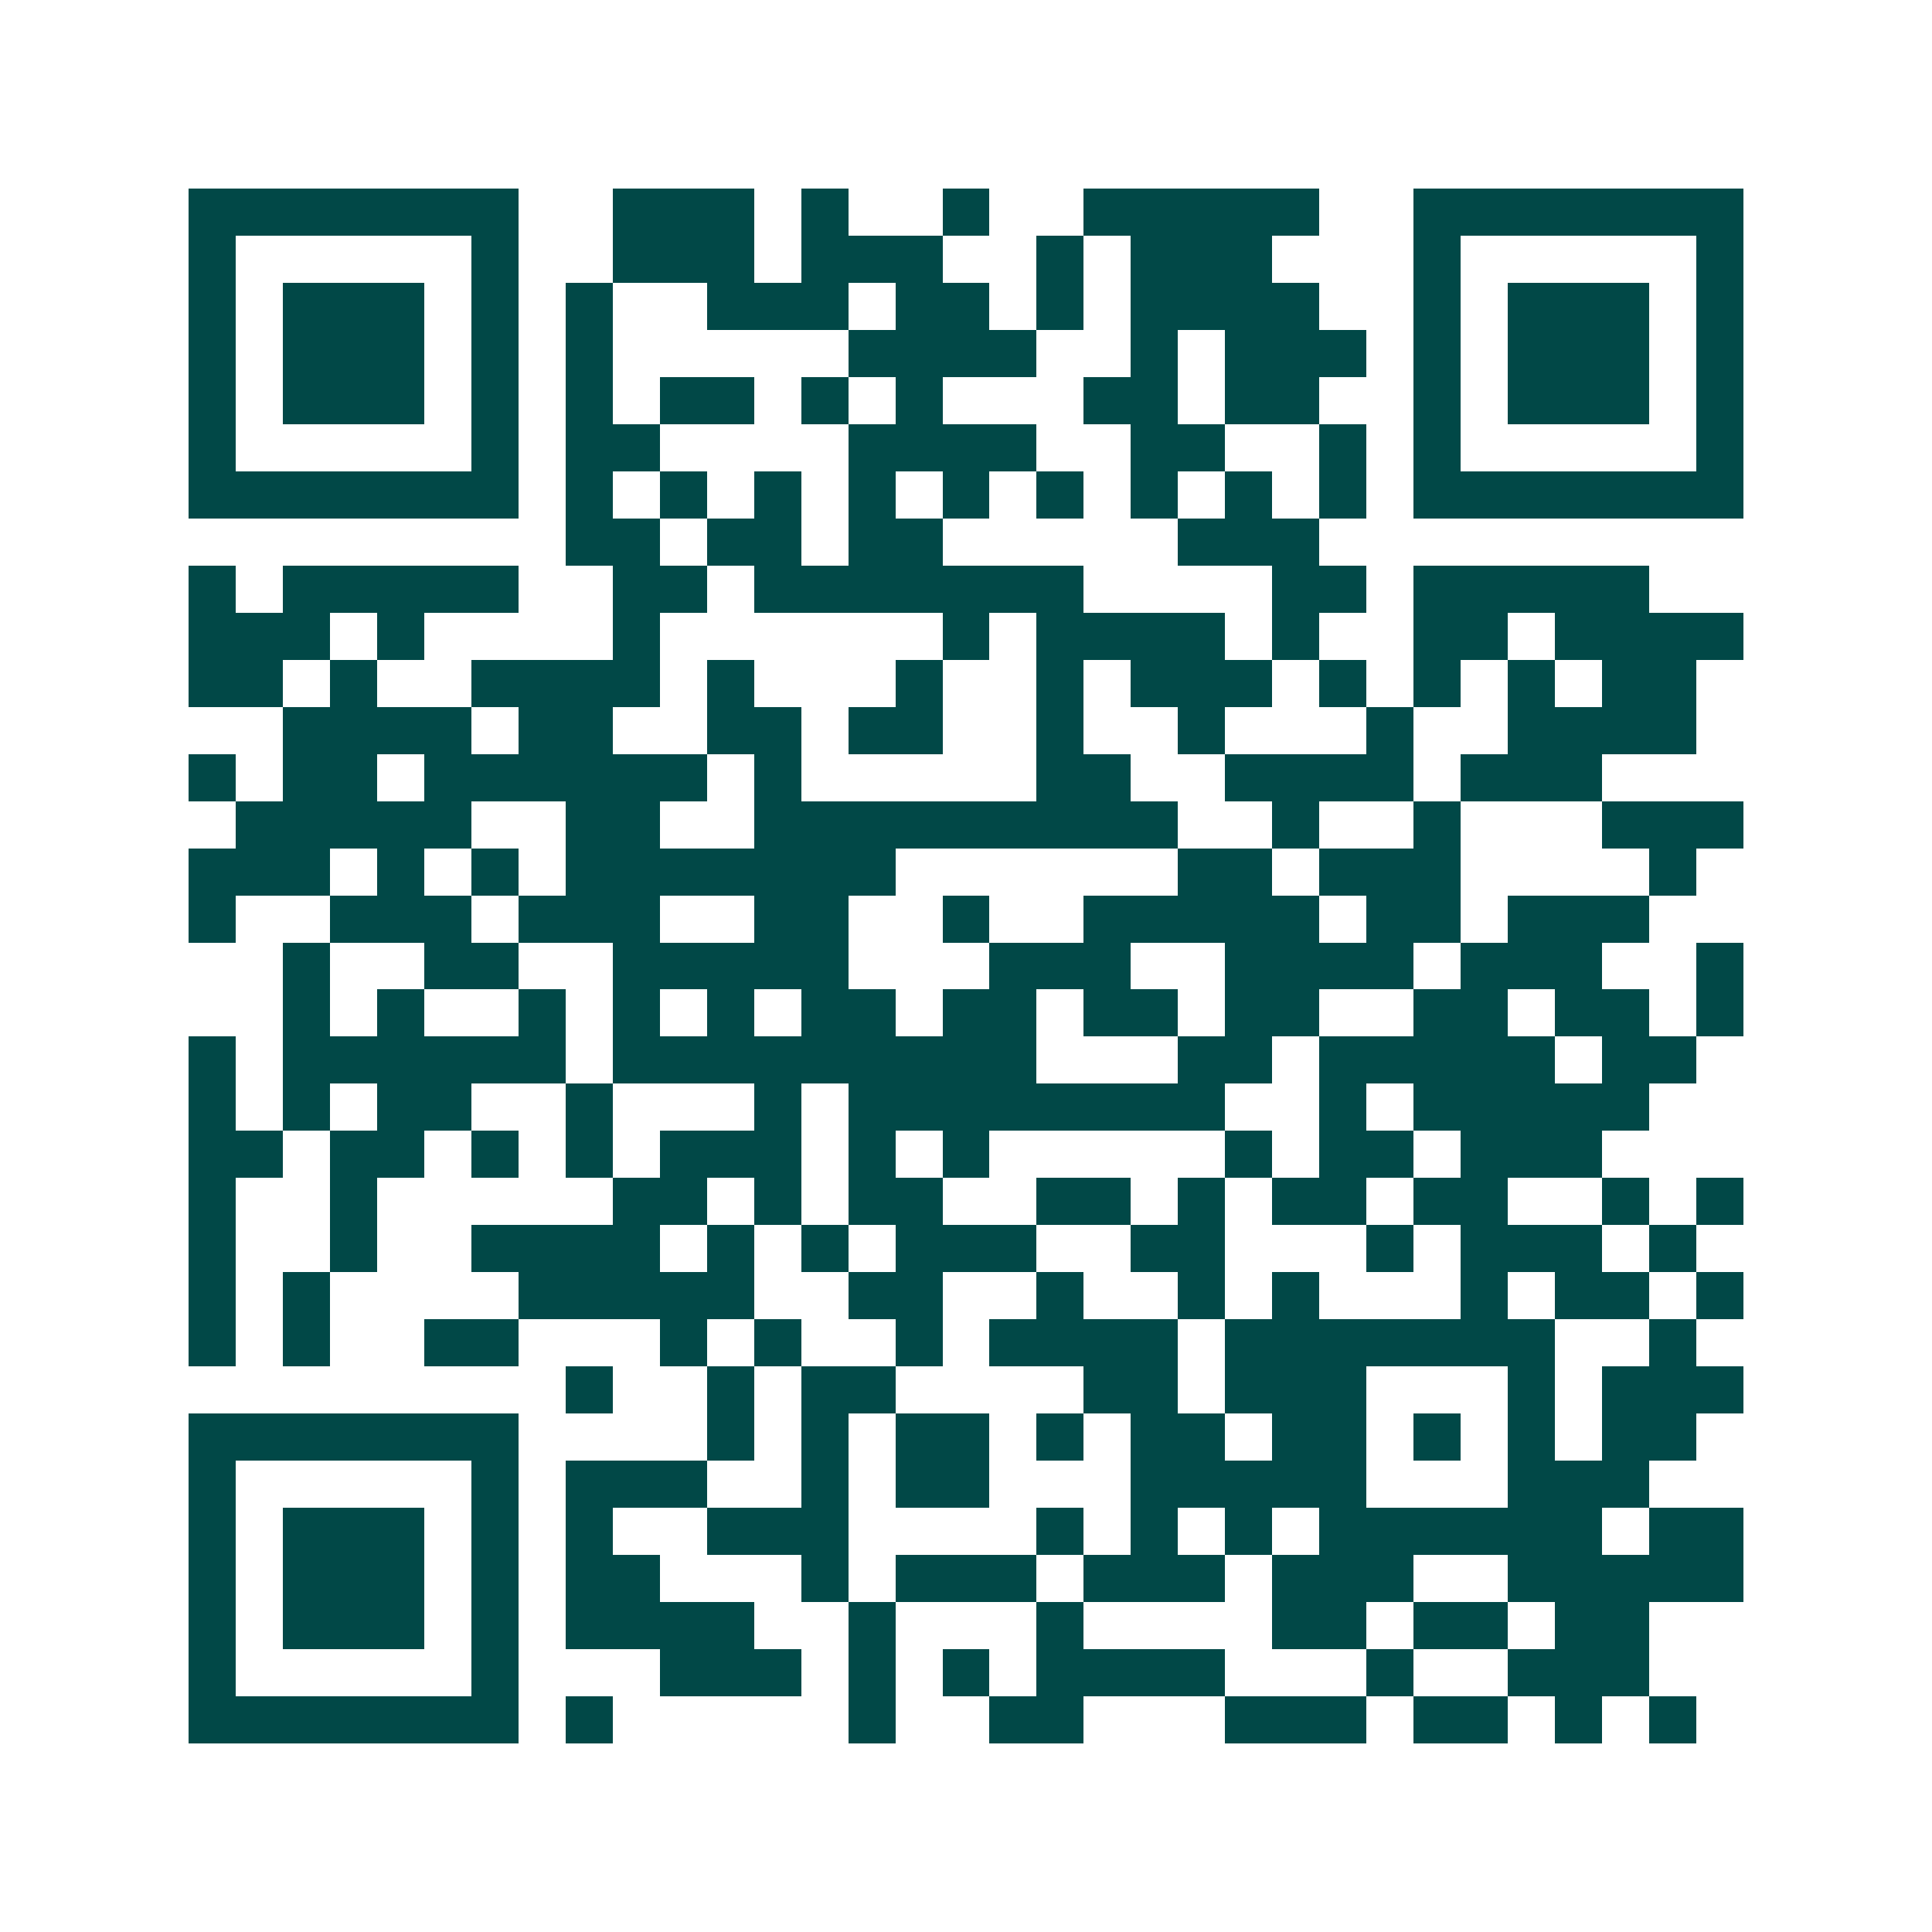 <svg xmlns="http://www.w3.org/2000/svg" width="200" height="200" viewBox="0 0 41 41" shape-rendering="crispEdges"><path fill="#ffffff" d="M0 0h41v41H0z"/><path stroke="#014847" d="M4 4.5h7m2 0h3m1 0h1m2 0h1m2 0h5m2 0h7M4 5.5h1m5 0h1m2 0h3m1 0h3m2 0h1m1 0h3m3 0h1m5 0h1M4 6.5h1m1 0h3m1 0h1m1 0h1m2 0h3m1 0h2m1 0h1m1 0h4m2 0h1m1 0h3m1 0h1M4 7.5h1m1 0h3m1 0h1m1 0h1m5 0h4m2 0h1m1 0h3m1 0h1m1 0h3m1 0h1M4 8.5h1m1 0h3m1 0h1m1 0h1m1 0h2m1 0h1m1 0h1m3 0h2m1 0h2m2 0h1m1 0h3m1 0h1M4 9.5h1m5 0h1m1 0h2m4 0h4m2 0h2m2 0h1m1 0h1m5 0h1M4 10.5h7m1 0h1m1 0h1m1 0h1m1 0h1m1 0h1m1 0h1m1 0h1m1 0h1m1 0h1m1 0h7M12 11.5h2m1 0h2m1 0h2m5 0h3M4 12.5h1m1 0h5m2 0h2m1 0h7m4 0h2m1 0h5M4 13.5h3m1 0h1m4 0h1m6 0h1m1 0h4m1 0h1m2 0h2m1 0h4M4 14.5h2m1 0h1m2 0h4m1 0h1m3 0h1m2 0h1m1 0h3m1 0h1m1 0h1m1 0h1m1 0h2M6 15.5h4m1 0h2m2 0h2m1 0h2m2 0h1m2 0h1m3 0h1m2 0h4M4 16.5h1m1 0h2m1 0h6m1 0h1m5 0h2m2 0h4m1 0h3M5 17.5h5m2 0h2m2 0h9m2 0h1m2 0h1m3 0h3M4 18.5h3m1 0h1m1 0h1m1 0h7m6 0h2m1 0h3m4 0h1M4 19.5h1m2 0h3m1 0h3m2 0h2m2 0h1m2 0h5m1 0h2m1 0h3M6 20.5h1m2 0h2m2 0h5m3 0h3m2 0h4m1 0h3m2 0h1M6 21.5h1m1 0h1m2 0h1m1 0h1m1 0h1m1 0h2m1 0h2m1 0h2m1 0h2m2 0h2m1 0h2m1 0h1M4 22.5h1m1 0h6m1 0h9m3 0h2m1 0h5m1 0h2M4 23.5h1m1 0h1m1 0h2m2 0h1m3 0h1m1 0h8m2 0h1m1 0h5M4 24.5h2m1 0h2m1 0h1m1 0h1m1 0h3m1 0h1m1 0h1m5 0h1m1 0h2m1 0h3M4 25.5h1m2 0h1m5 0h2m1 0h1m1 0h2m2 0h2m1 0h1m1 0h2m1 0h2m2 0h1m1 0h1M4 26.5h1m2 0h1m2 0h4m1 0h1m1 0h1m1 0h3m2 0h2m3 0h1m1 0h3m1 0h1M4 27.5h1m1 0h1m4 0h5m2 0h2m2 0h1m2 0h1m1 0h1m3 0h1m1 0h2m1 0h1M4 28.5h1m1 0h1m2 0h2m3 0h1m1 0h1m2 0h1m1 0h4m1 0h7m2 0h1M12 29.5h1m2 0h1m1 0h2m4 0h2m1 0h3m3 0h1m1 0h3M4 30.5h7m4 0h1m1 0h1m1 0h2m1 0h1m1 0h2m1 0h2m1 0h1m1 0h1m1 0h2M4 31.5h1m5 0h1m1 0h3m2 0h1m1 0h2m3 0h5m3 0h3M4 32.5h1m1 0h3m1 0h1m1 0h1m2 0h3m4 0h1m1 0h1m1 0h1m1 0h6m1 0h2M4 33.5h1m1 0h3m1 0h1m1 0h2m3 0h1m1 0h3m1 0h3m1 0h3m2 0h5M4 34.5h1m1 0h3m1 0h1m1 0h4m2 0h1m3 0h1m4 0h2m1 0h2m1 0h2M4 35.5h1m5 0h1m3 0h3m1 0h1m1 0h1m1 0h4m3 0h1m2 0h3M4 36.5h7m1 0h1m5 0h1m2 0h2m3 0h3m1 0h2m1 0h1m1 0h1"/></svg>
